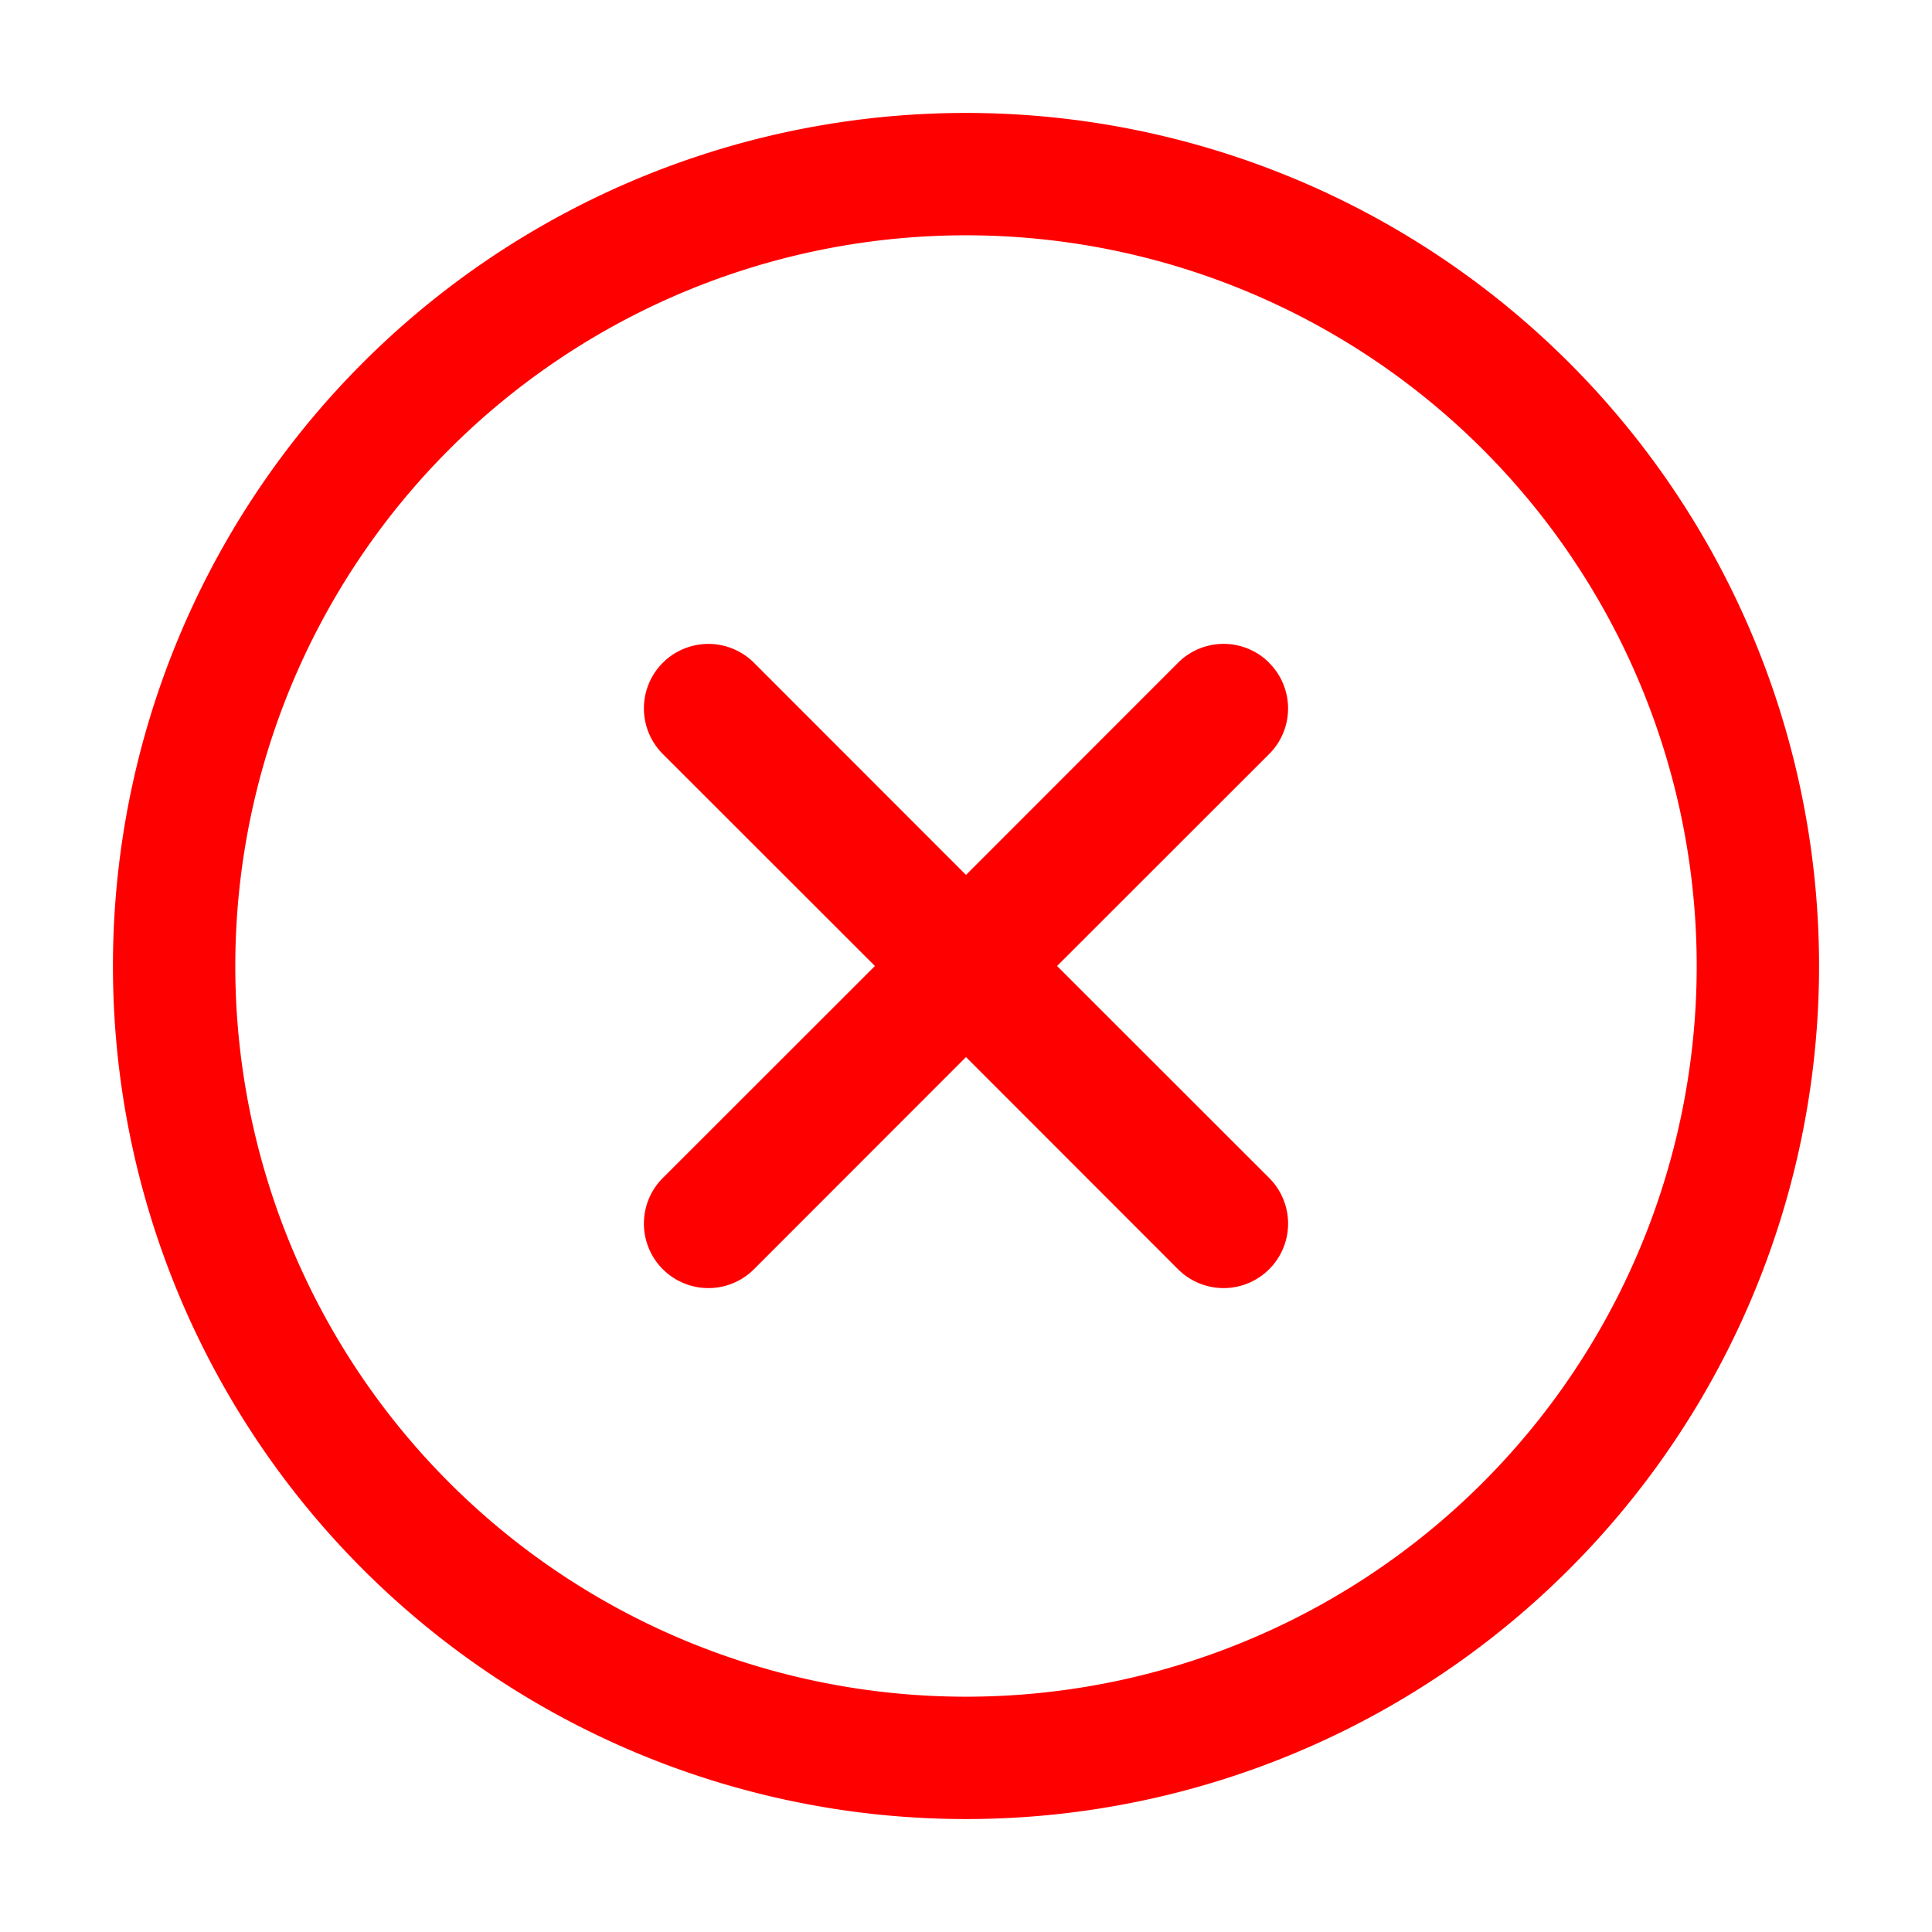 <svg xmlns="http://www.w3.org/2000/svg" viewBox="0 0 48 48" xmlns:xlink="http://www.w3.org/1999/xlink" xml:space="preserve" width="100%" height="100%"><path xmlns="http://www.w3.org/2000/svg" fill="currentColor" fill-rule="evenodd" d="M2.806 24a21.194 21.194 0 1 1 42.388 0 21.194 21.194 0 0 1-42.388 0M24 5.846a18.154 18.154 0 1 0 0 36.308 18.154 18.154 0 0 0 0-36.308m7.533 10.624a1.6 1.6 0 0 1 0 2.263L26.263 24l5.27 5.267a1.602 1.602 0 0 1-2.266 2.266L24 26.263l-5.267 5.27a1.602 1.602 0 0 1-2.266-2.266L21.737 24l-5.27-5.267a1.602 1.602 0 0 1 2.266-2.266L24 21.737l5.267-5.27a1.6 1.6 0 0 1 2.266 0z" clip-rule="evenodd" style="fill: rgb(255, 0, 0);"></path></svg>